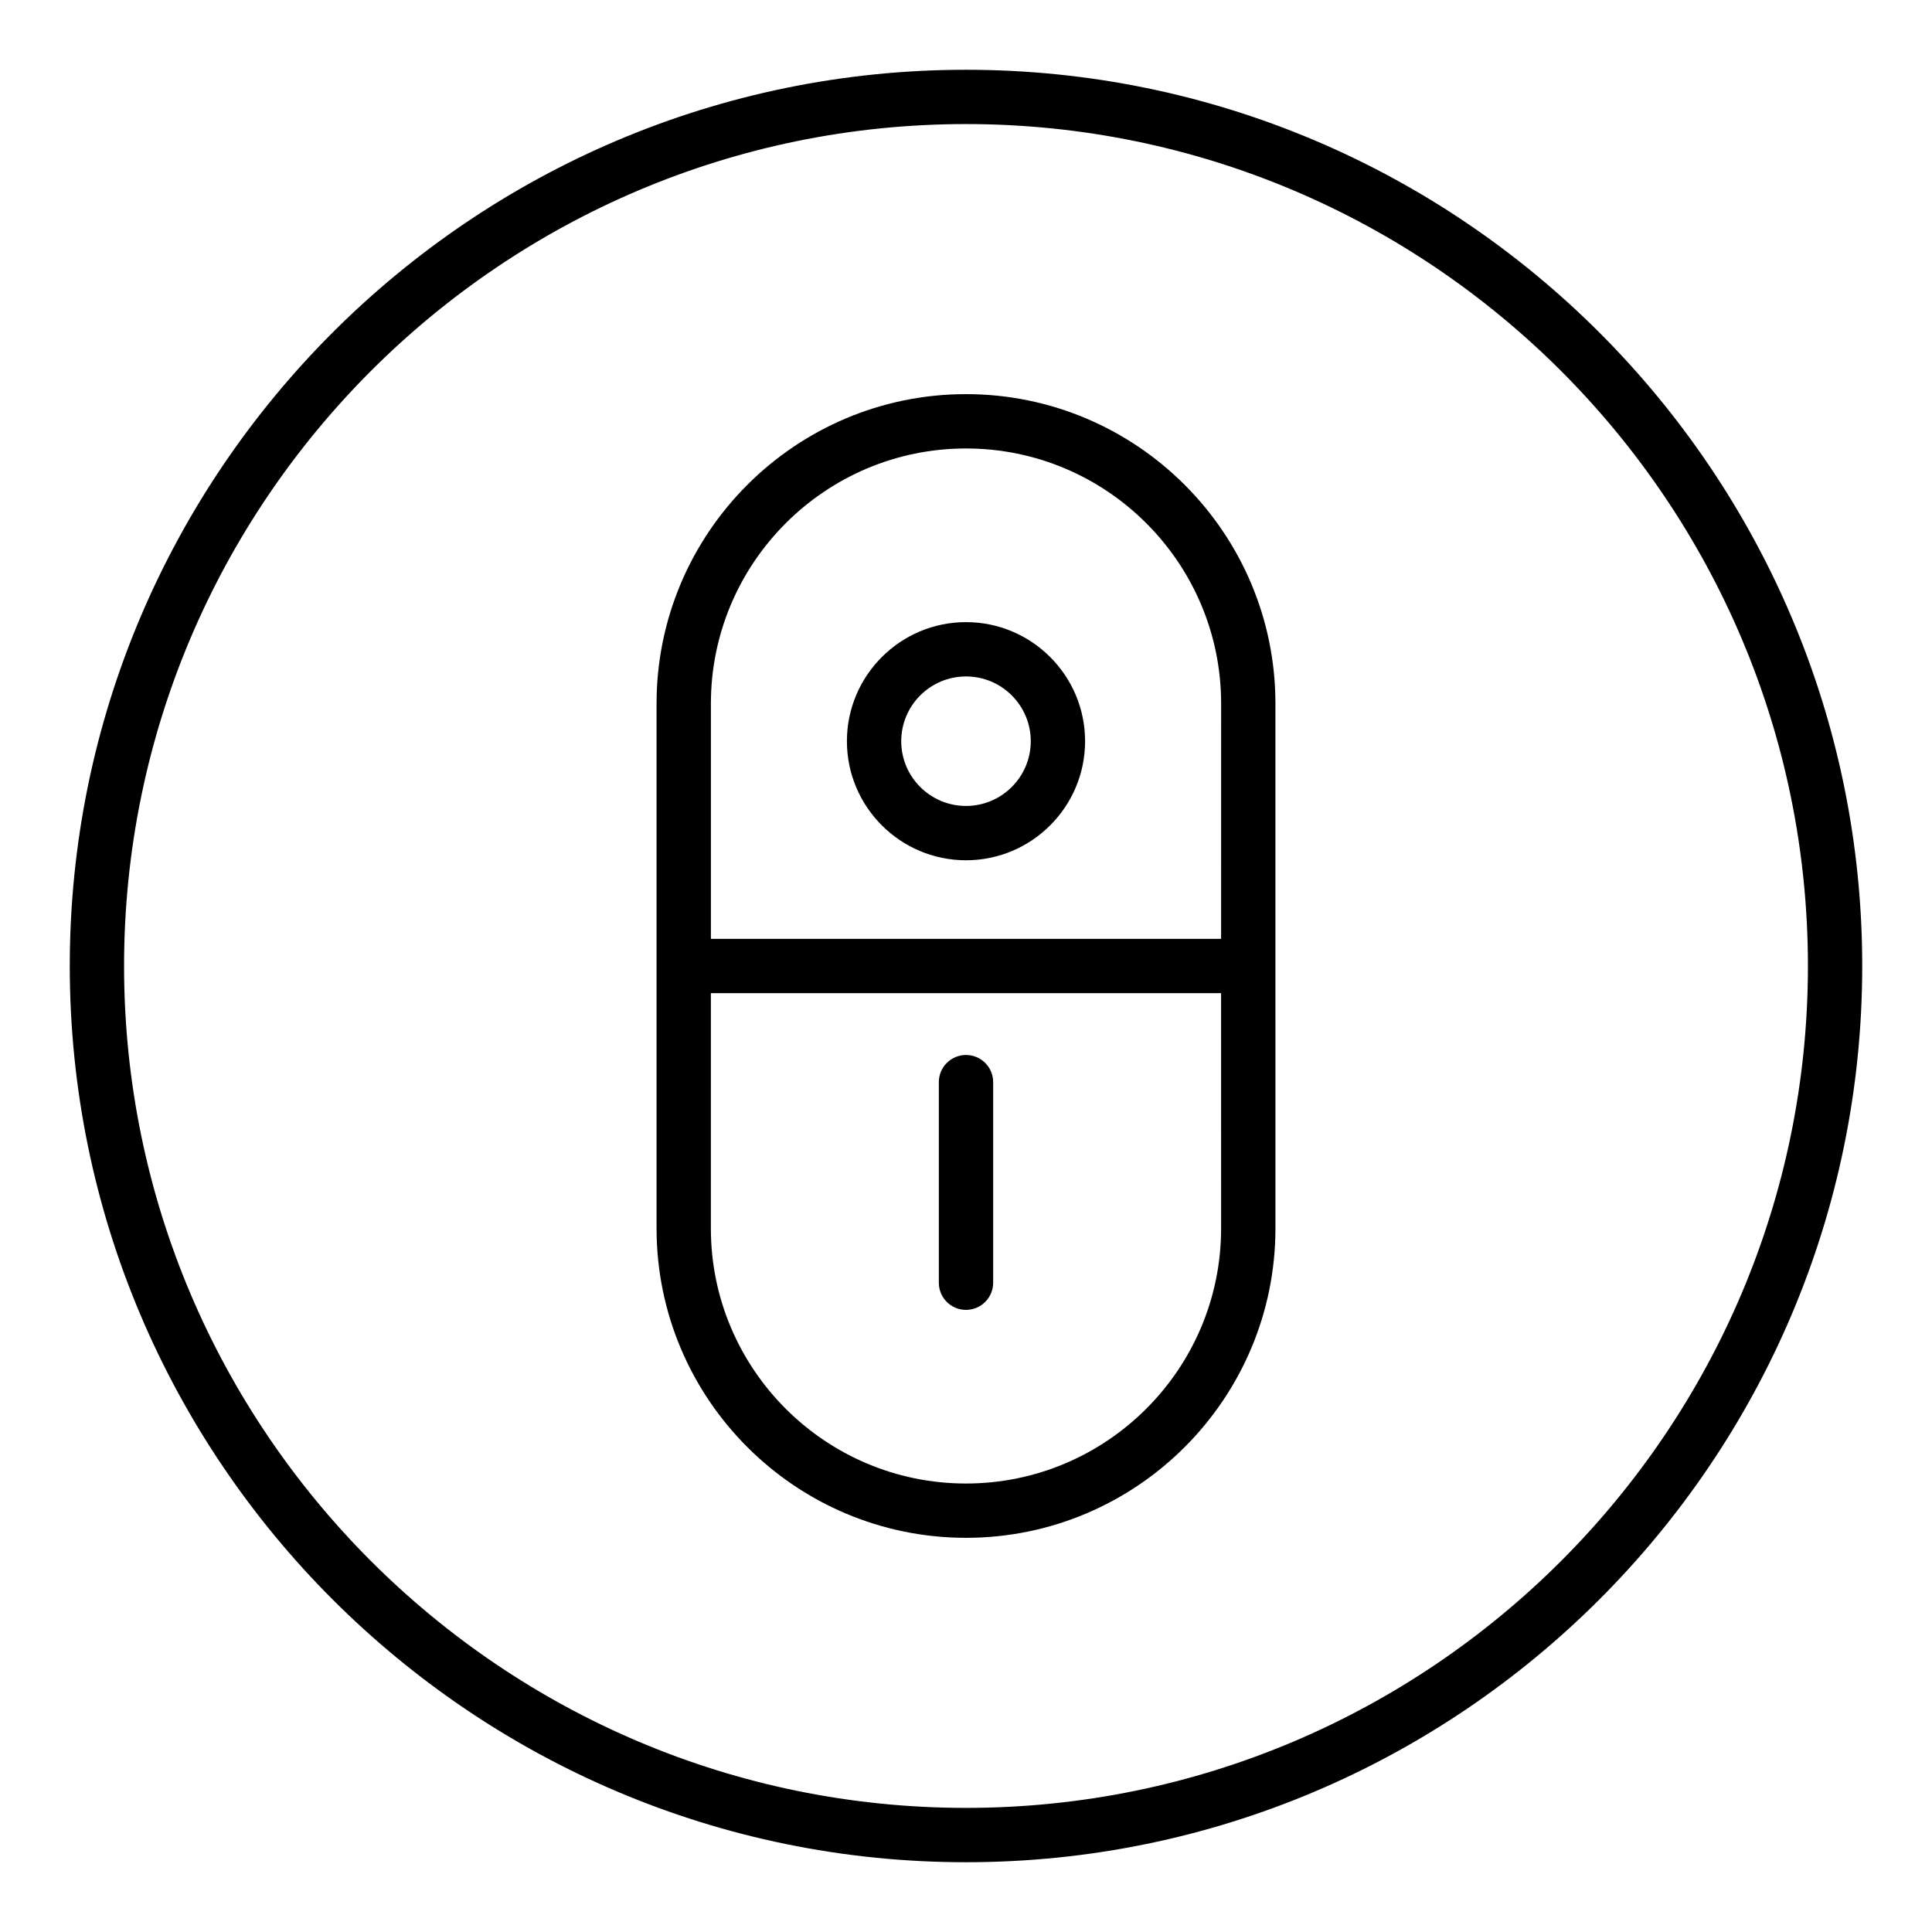 <?xml version="1.0" encoding="UTF-8"?>
<!-- Uploaded to: SVG Repo, www.svgrepo.com, Generator: SVG Repo Mixer Tools -->
<svg fill="#000000" width="800px" height="800px" version="1.1" viewBox="144 144 512 512" xmlns="http://www.w3.org/2000/svg">
 <g>
  <path d="m400 162.49c-130.96 0-237.51 106.55-237.51 237.51s106.55 237.51 237.51 237.51 237.51-106.55 237.51-237.51c-0.004-130.96-106.55-237.51-237.51-237.51zm0 460.62c-123.03 0-223.12-100.09-223.12-223.11 0-123.03 100.09-223.12 223.12-223.12 123.03 0 223.12 100.09 223.12 223.12-0.004 123.03-100.09 223.11-223.12 223.11z"/>
  <path d="m400 248.45c-45.215 0-82.004 36.789-82.004 82.004v139.08c0 45.215 36.789 82.004 82.004 82.004s82.004-36.789 82.004-82.004l-0.004-139.08c0-45.215-36.785-82.004-82-82.004zm67.605 221.09c0 37.281-30.328 67.609-67.609 67.609s-67.609-30.328-67.609-67.609l0.004-62.344h135.21zm0-76.738h-135.21v-62.344c0-37.281 30.328-67.609 67.609-67.609s67.609 30.328 67.609 67.609z"/>
  <path d="m400 308.87c-17.402 0-31.559 14.156-31.559 31.559 0 17.395 14.156 31.551 31.559 31.551s31.559-14.156 31.559-31.551c0-17.406-14.156-31.559-31.559-31.559zm0 48.715c-9.469 0-17.164-7.695-17.164-17.156 0-9.469 7.695-17.164 17.164-17.164s17.164 7.695 17.164 17.164c0 9.457-7.699 17.156-17.164 17.156z"/>
  <path d="m400 491.13c3.977 0 7.199-3.219 7.199-7.199v-53.148c0-3.977-3.219-7.199-7.199-7.199-3.977 0-7.199 3.219-7.199 7.199v53.148c0 3.981 3.219 7.199 7.199 7.199z"/>
 </g>
</svg>